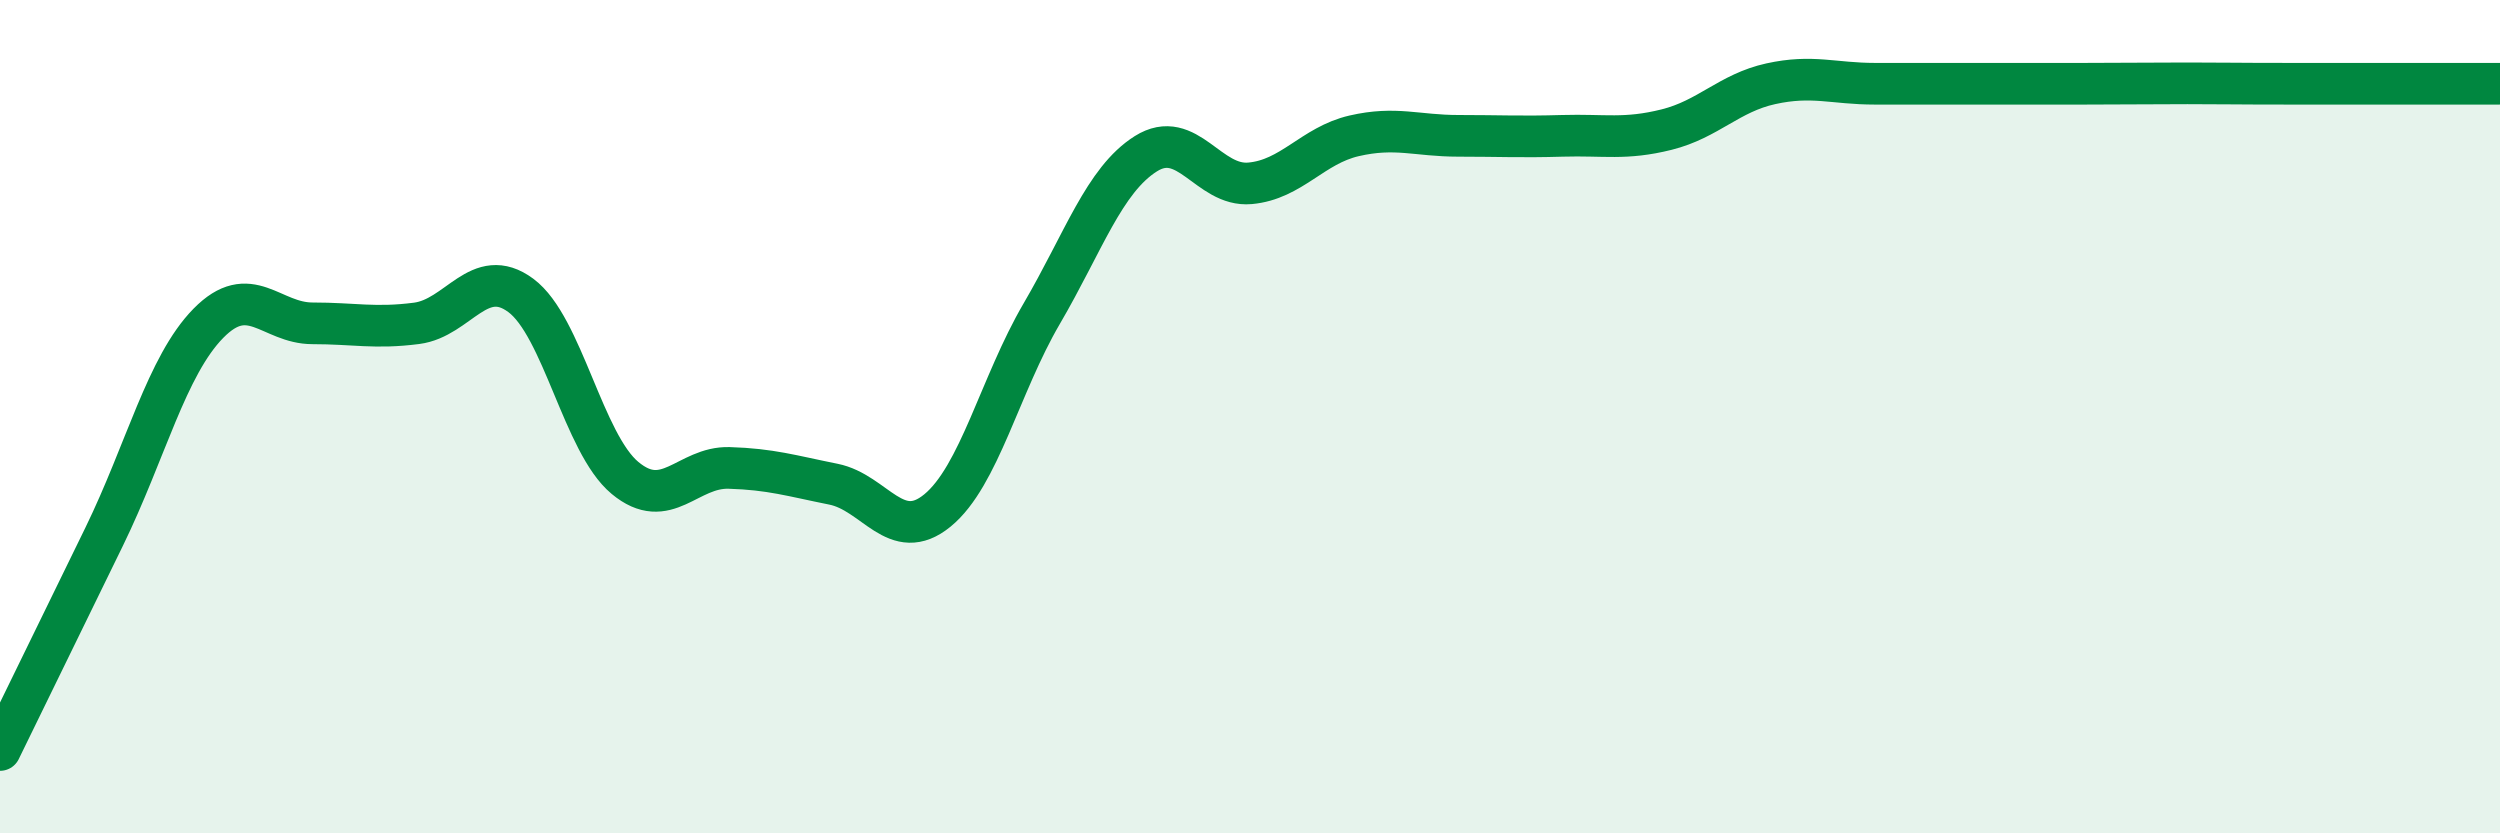 
    <svg width="60" height="20" viewBox="0 0 60 20" xmlns="http://www.w3.org/2000/svg">
      <path
        d="M 0,18 C 0.5,16.98 1.5,14.93 2.5,12.88 C 3.5,10.83 4,8.78 5,7.76 C 6,6.74 6.5,7.76 7.5,7.76 C 8.5,7.76 9,7.89 10,7.76 C 11,7.63 11.5,6.35 12.5,7.09 C 13.5,7.83 14,10.64 15,11.47 C 16,12.3 16.5,11.2 17.5,11.23 C 18.5,11.26 19,11.42 20,11.62 C 21,11.82 21.5,13.07 22.5,12.25 C 23.5,11.43 24,9.24 25,7.53 C 26,5.82 26.5,4.32 27.5,3.69 C 28.5,3.06 29,4.49 30,4.4 C 31,4.31 31.5,3.49 32.5,3.26 C 33.5,3.03 34,3.26 35,3.26 C 36,3.26 36.5,3.29 37.5,3.26 C 38.5,3.23 39,3.36 40,3.11 C 41,2.86 41.5,2.23 42.5,2.01 C 43.5,1.79 44,2.01 45,2.01 C 46,2.01 46.5,2.01 47.5,2.01 C 48.5,2.01 49,2.01 50,2.01 C 51,2.01 51.5,2 52.5,2 C 53.5,2 53.5,2.01 55,2.01 C 56.5,2.01 59,2.01 60,2.01L60 20L0 20Z"
        fill="#008740"
        opacity="0.1"
        stroke-linecap="round"
        stroke-linejoin="round"
      />
      <path
        d="M 0,18 C 0.5,16.98 1.5,14.93 2.5,12.88 C 3.5,10.83 4,8.78 5,7.76 C 6,6.74 6.5,7.76 7.5,7.76 C 8.5,7.76 9,7.89 10,7.76 C 11,7.63 11.5,6.35 12.5,7.09 C 13.5,7.83 14,10.64 15,11.47 C 16,12.3 16.5,11.2 17.5,11.23 C 18.5,11.26 19,11.42 20,11.62 C 21,11.82 21.5,13.07 22.5,12.25 C 23.5,11.43 24,9.24 25,7.53 C 26,5.82 26.5,4.32 27.5,3.69 C 28.5,3.06 29,4.49 30,4.4 C 31,4.31 31.5,3.49 32.5,3.26 C 33.5,3.03 34,3.26 35,3.26 C 36,3.26 36.5,3.29 37.5,3.26 C 38.5,3.23 39,3.36 40,3.11 C 41,2.86 41.5,2.23 42.5,2.01 C 43.5,1.79 44,2.01 45,2.01 C 46,2.01 46.5,2.01 47.5,2.01 C 48.5,2.01 49,2.01 50,2.01 C 51,2.01 51.5,2 52.5,2 C 53.5,2 53.5,2.01 55,2.01 C 56.5,2.01 59,2.01 60,2.01"
        stroke="#008740"
        stroke-width="1"
        fill="none"
        stroke-linecap="round"
        stroke-linejoin="round"
      />
    </svg>
  